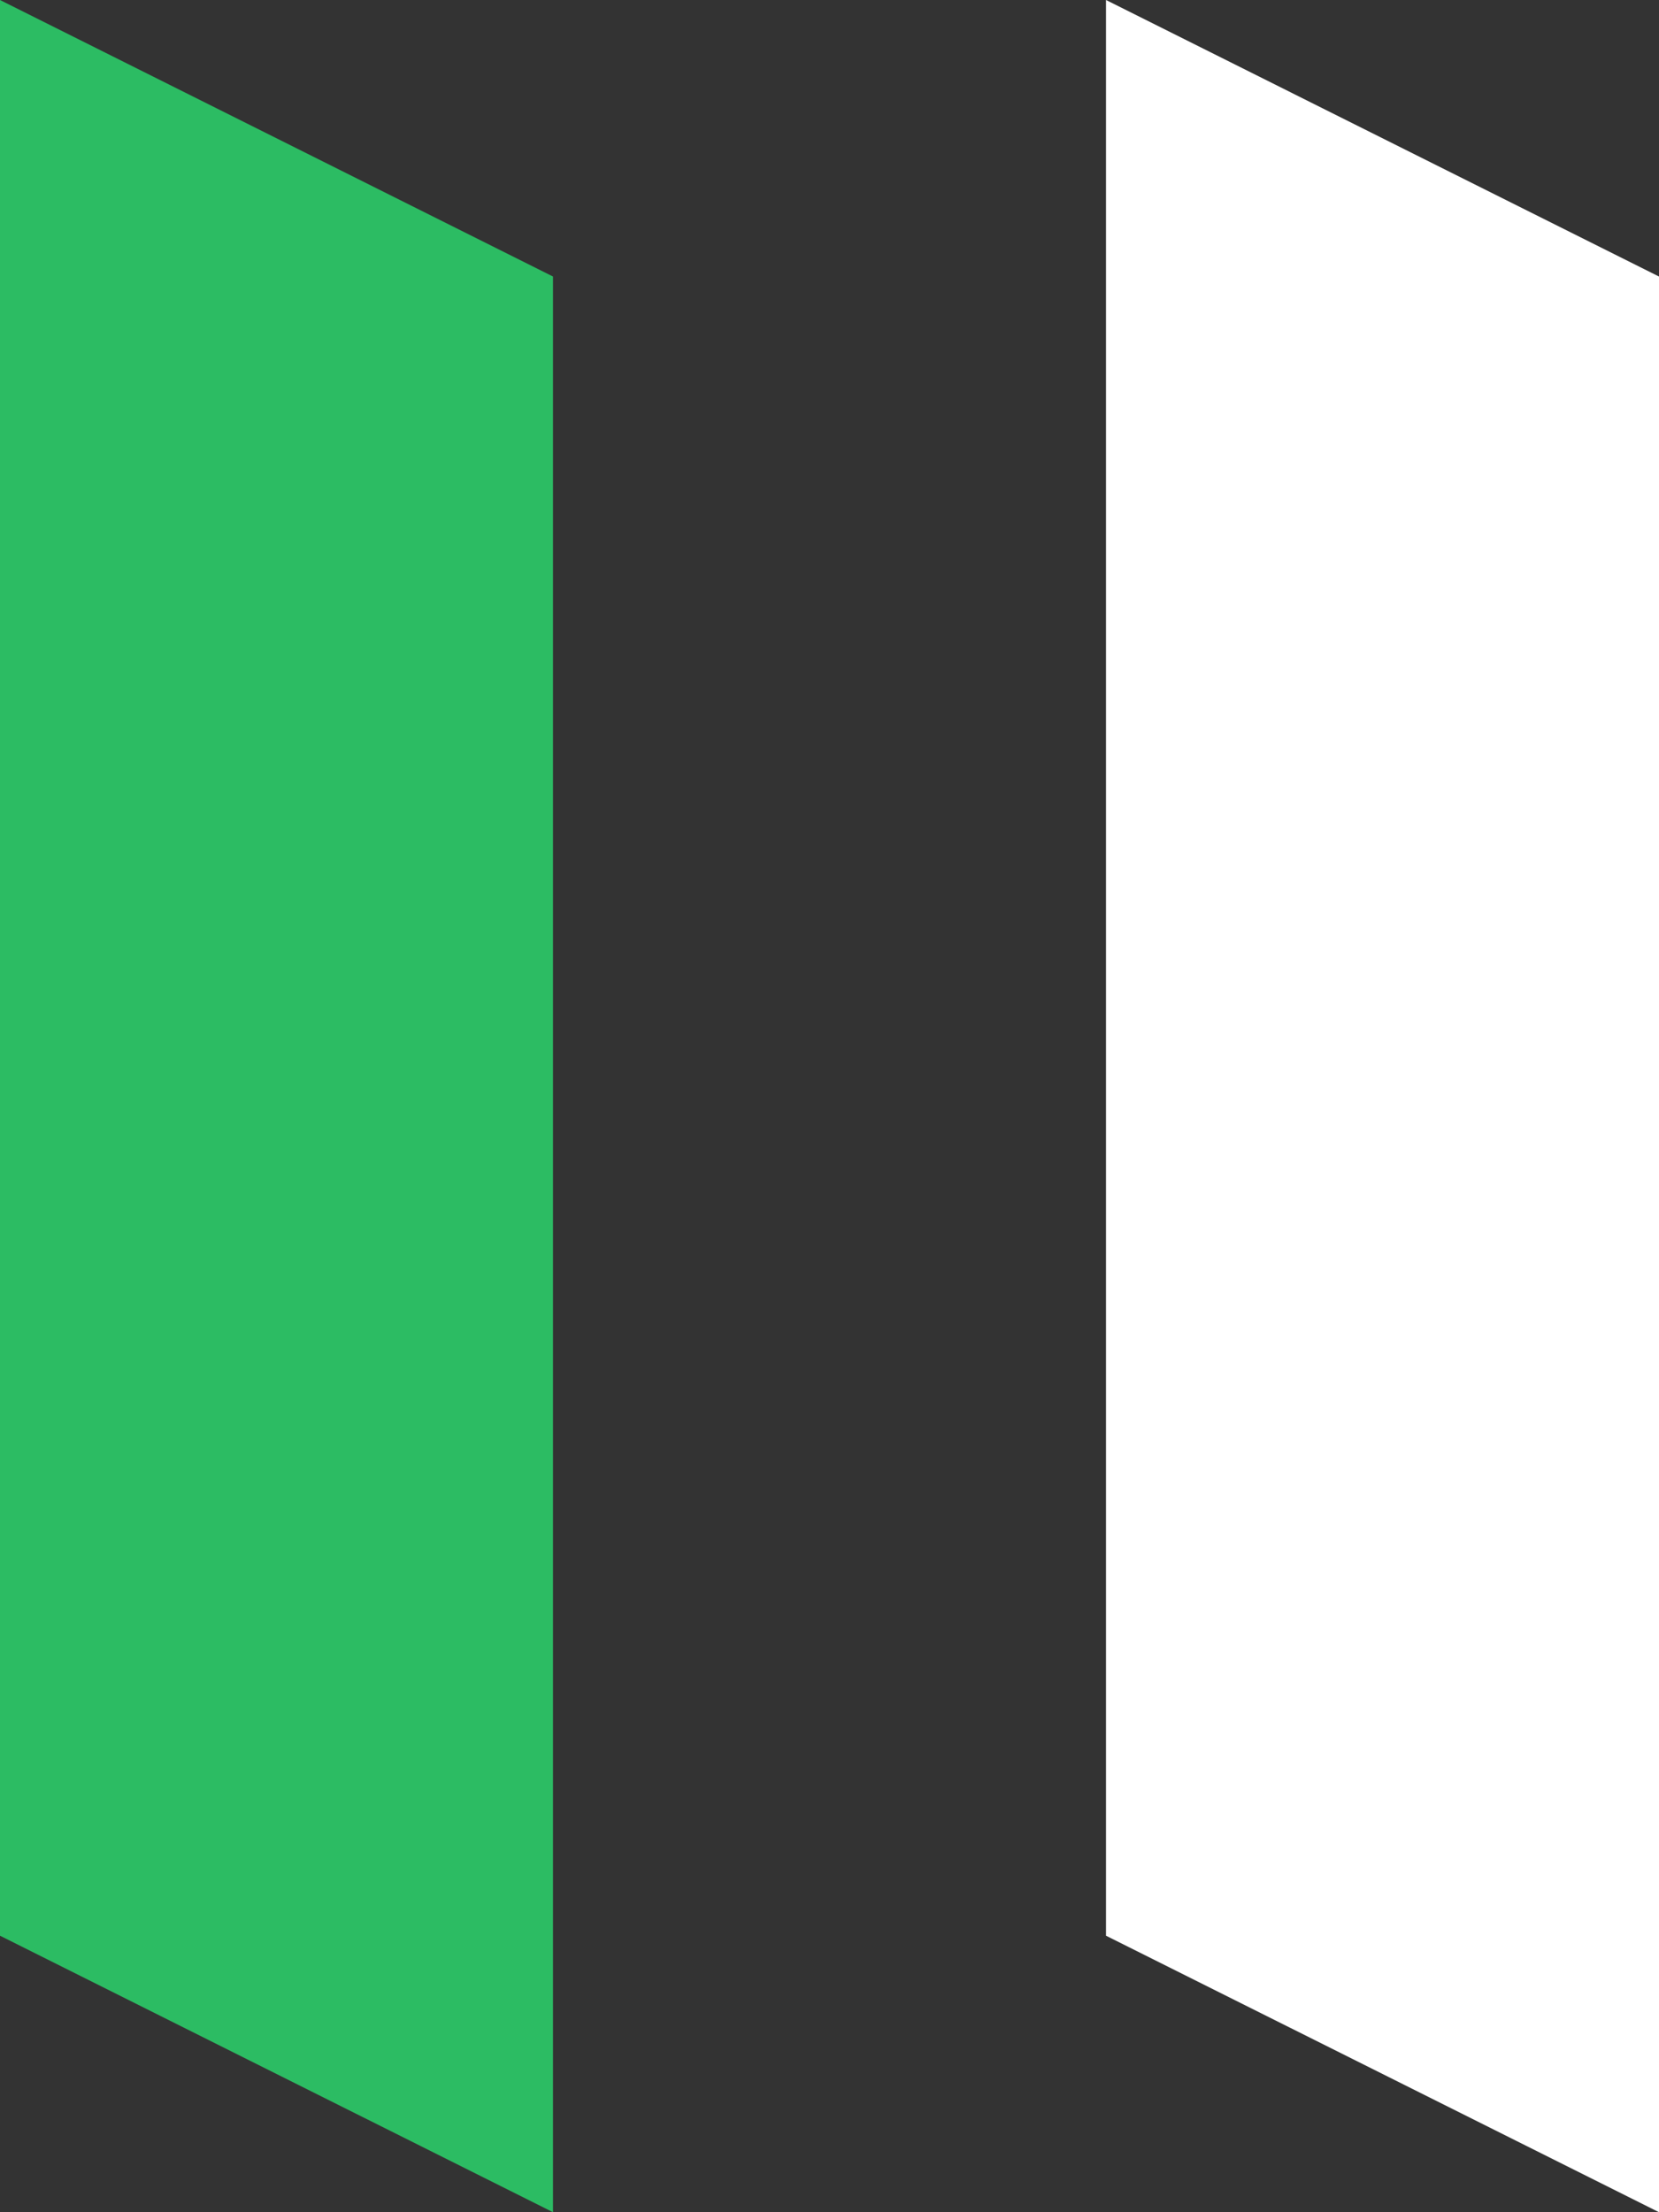 <?xml version="1.0" encoding="UTF-8"?>
<svg width="45px" height="60px" viewBox="0 0 45 60" version="1.1" xmlns="http://www.w3.org/2000/svg" xmlns:xlink="http://www.w3.org/1999/xlink">
    <rect x="0" y="0" width="45" height="60" fill="#333333" stroke="none"/>
    <title>symbol</title>
    <g id="Page-1" stroke="none" stroke-width="1" fill="none" fill-rule="evenodd">
        <g id="Artboard" transform="translate(-64, 0)">
            <g id="symbol" transform="translate(64, 0)">
                <polygon id="Rectangle" fill="#2CBC63" points="0 0 15 7.5 15 60 0 52.5"></polygon>
                <polygon id="Rectangle-Copy-5" fill="#FFFFFF" points="30 0 45 7.5 45 60 30 52.5"></polygon>
            </g>
        </g>
    </g>
</svg>